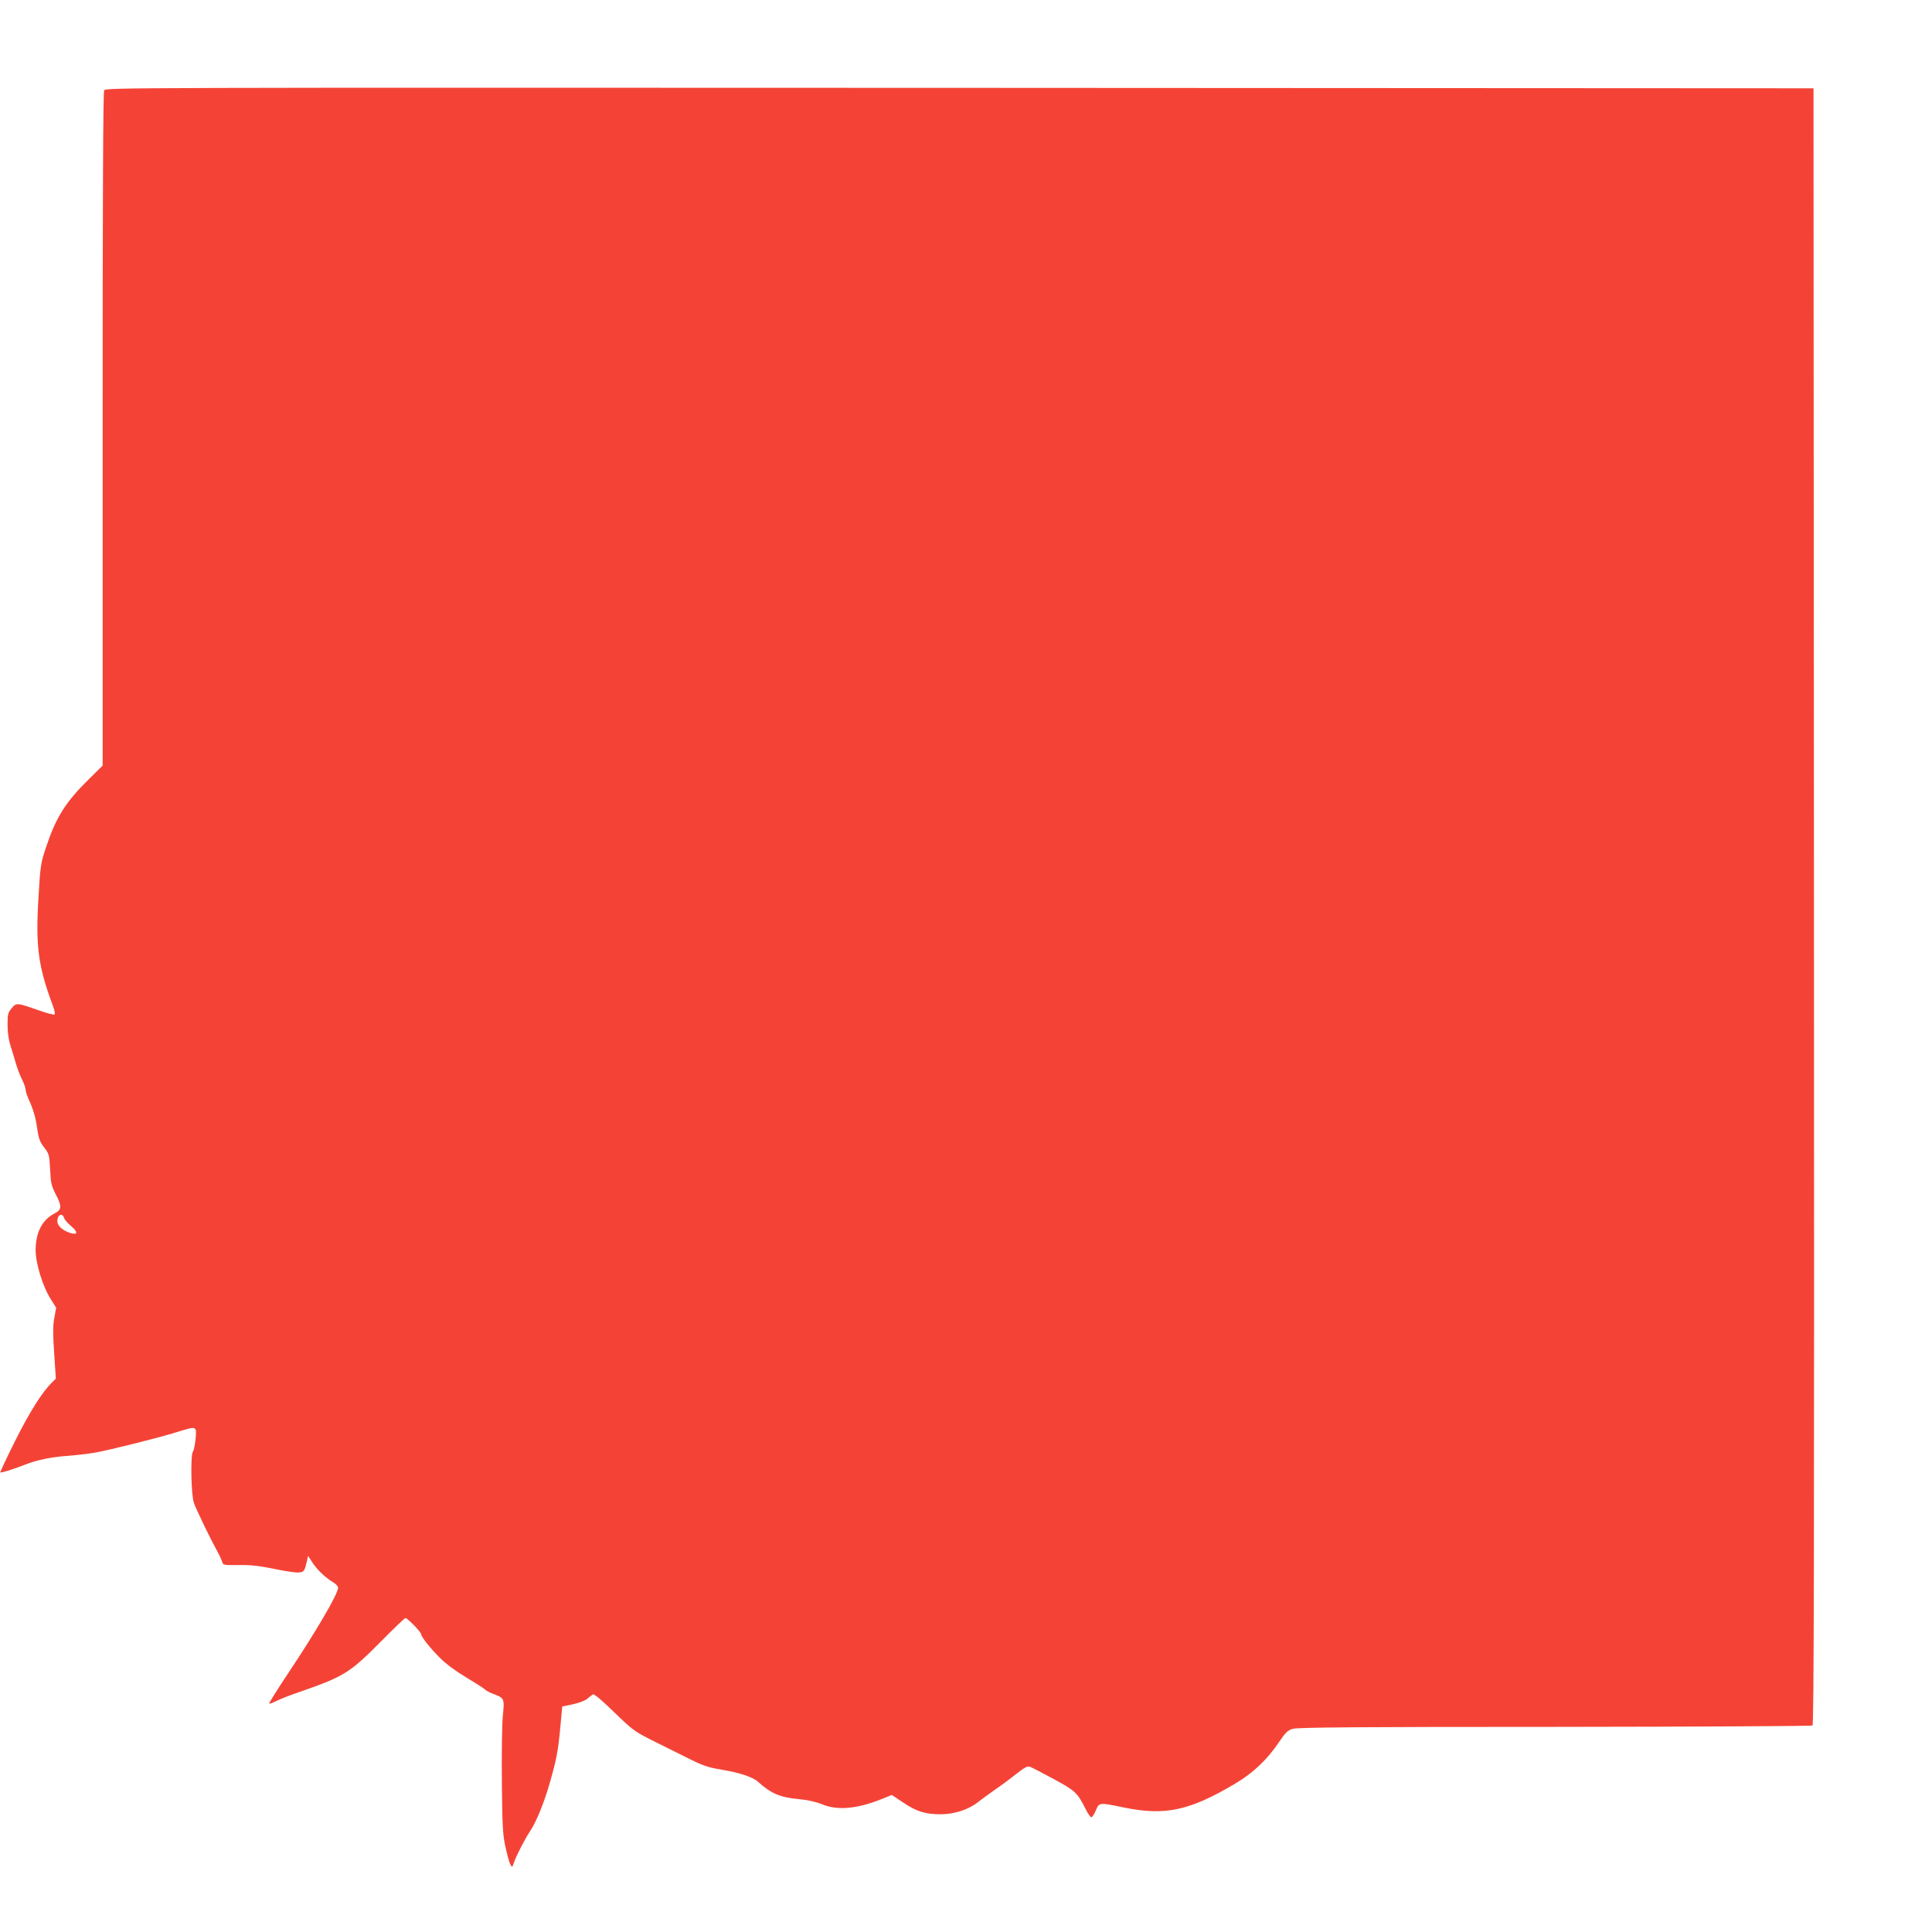 <?xml version="1.0" standalone="no"?>
<!DOCTYPE svg PUBLIC "-//W3C//DTD SVG 20010904//EN"
 "http://www.w3.org/TR/2001/REC-SVG-20010904/DTD/svg10.dtd">
<svg version="1.0" xmlns="http://www.w3.org/2000/svg"
 width="1280pt" height="1280pt" viewBox="0 0 1280 1280"
 preserveAspectRatio="xMidYMid meet">
<g transform="translate(0,1280) scale(0.1,-0.1)"
fill="#f44336" stroke="none">
<path d="M690 12201 c-7 -14 -10 -730 -10 -2246 l0 -2227 -88 -87 c-159 -156
-221 -255 -289 -460 -33 -99 -36 -120 -48 -326 -20 -322 -2 -457 94 -715 12
-30 17 -57 13 -61 -4 -4 -52 8 -107 28 -143 50 -147 51 -178 13 -24 -28 -27
-40 -27 -109 0 -49 7 -100 19 -137 10 -32 27 -86 36 -119 9 -32 28 -81 41
-107 13 -26 24 -57 24 -69 0 -12 13 -50 30 -85 16 -35 34 -93 40 -131 17 -112
20 -122 54 -167 31 -40 33 -48 38 -144 4 -90 9 -109 36 -162 43 -81 42 -105
-6 -129 -82 -42 -125 -125 -126 -241 0 -92 47 -244 102 -330 l34 -54 -12 -67
c-10 -52 -10 -103 -1 -235 l11 -168 -26 -26 c-64 -61 -149 -197 -244 -387 -56
-112 -100 -206 -98 -208 5 -5 90 22 163 51 78 31 178 52 290 59 50 4 128 13
175 21 100 18 405 94 539 135 137 42 134 44 127 -43 -4 -39 -12 -78 -18 -86
-17 -20 -12 -289 7 -340 15 -44 113 -245 153 -317 16 -28 31 -61 34 -73 6 -21
10 -22 110 -21 78 2 134 -5 233 -25 71 -15 145 -26 164 -24 36 3 39 8 56 82
l6 28 28 -43 c30 -47 86 -101 138 -132 18 -10 33 -27 33 -36 0 -40 -143 -285
-329 -564 -73 -109 -130 -201 -128 -204 3 -2 24 5 47 17 24 12 86 37 139 55
310 107 347 130 552 337 86 87 160 158 165 158 14 0 104 -93 104 -107 0 -16
57 -89 125 -157 38 -39 103 -87 175 -130 63 -38 120 -74 125 -81 6 -6 31 -20
57 -29 70 -26 71 -30 59 -148 -5 -58 -8 -249 -6 -438 3 -292 6 -347 24 -427
11 -51 25 -103 32 -115 12 -22 12 -22 24 12 17 49 73 157 105 205 42 62 94
188 133 325 44 154 55 210 70 374 l12 130 72 15 c41 9 82 25 95 37 13 12 29
24 36 28 8 5 57 -36 140 -117 121 -117 135 -128 252 -187 69 -34 164 -82 211
-105 129 -65 153 -73 252 -90 112 -18 203 -48 237 -78 89 -80 146 -105 275
-117 58 -5 112 -18 152 -34 103 -43 234 -30 400 37 l61 25 74 -49 c90 -61 148
-79 250 -79 92 0 189 32 252 84 23 18 73 54 111 81 39 26 100 72 138 102 53
42 72 53 90 48 12 -4 83 -41 159 -82 145 -79 155 -89 212 -201 14 -29 31 -52
37 -52 5 0 18 20 29 45 23 54 21 54 185 20 273 -56 435 -22 735 156 121 71
217 162 295 279 42 62 56 76 90 86 30 10 448 13 1735 13 932 1 1701 5 1708 9
10 7 12 1099 10 5428 l-3 5419 -5657 3 c-5585 2 -5657 2 -5668 -17z m-265
-7471 c3 -11 24 -35 47 -54 45 -39 44 -59 -2 -46 -52 15 -90 48 -90 79 0 44
33 59 45 21z"/>
</g>
</svg>
